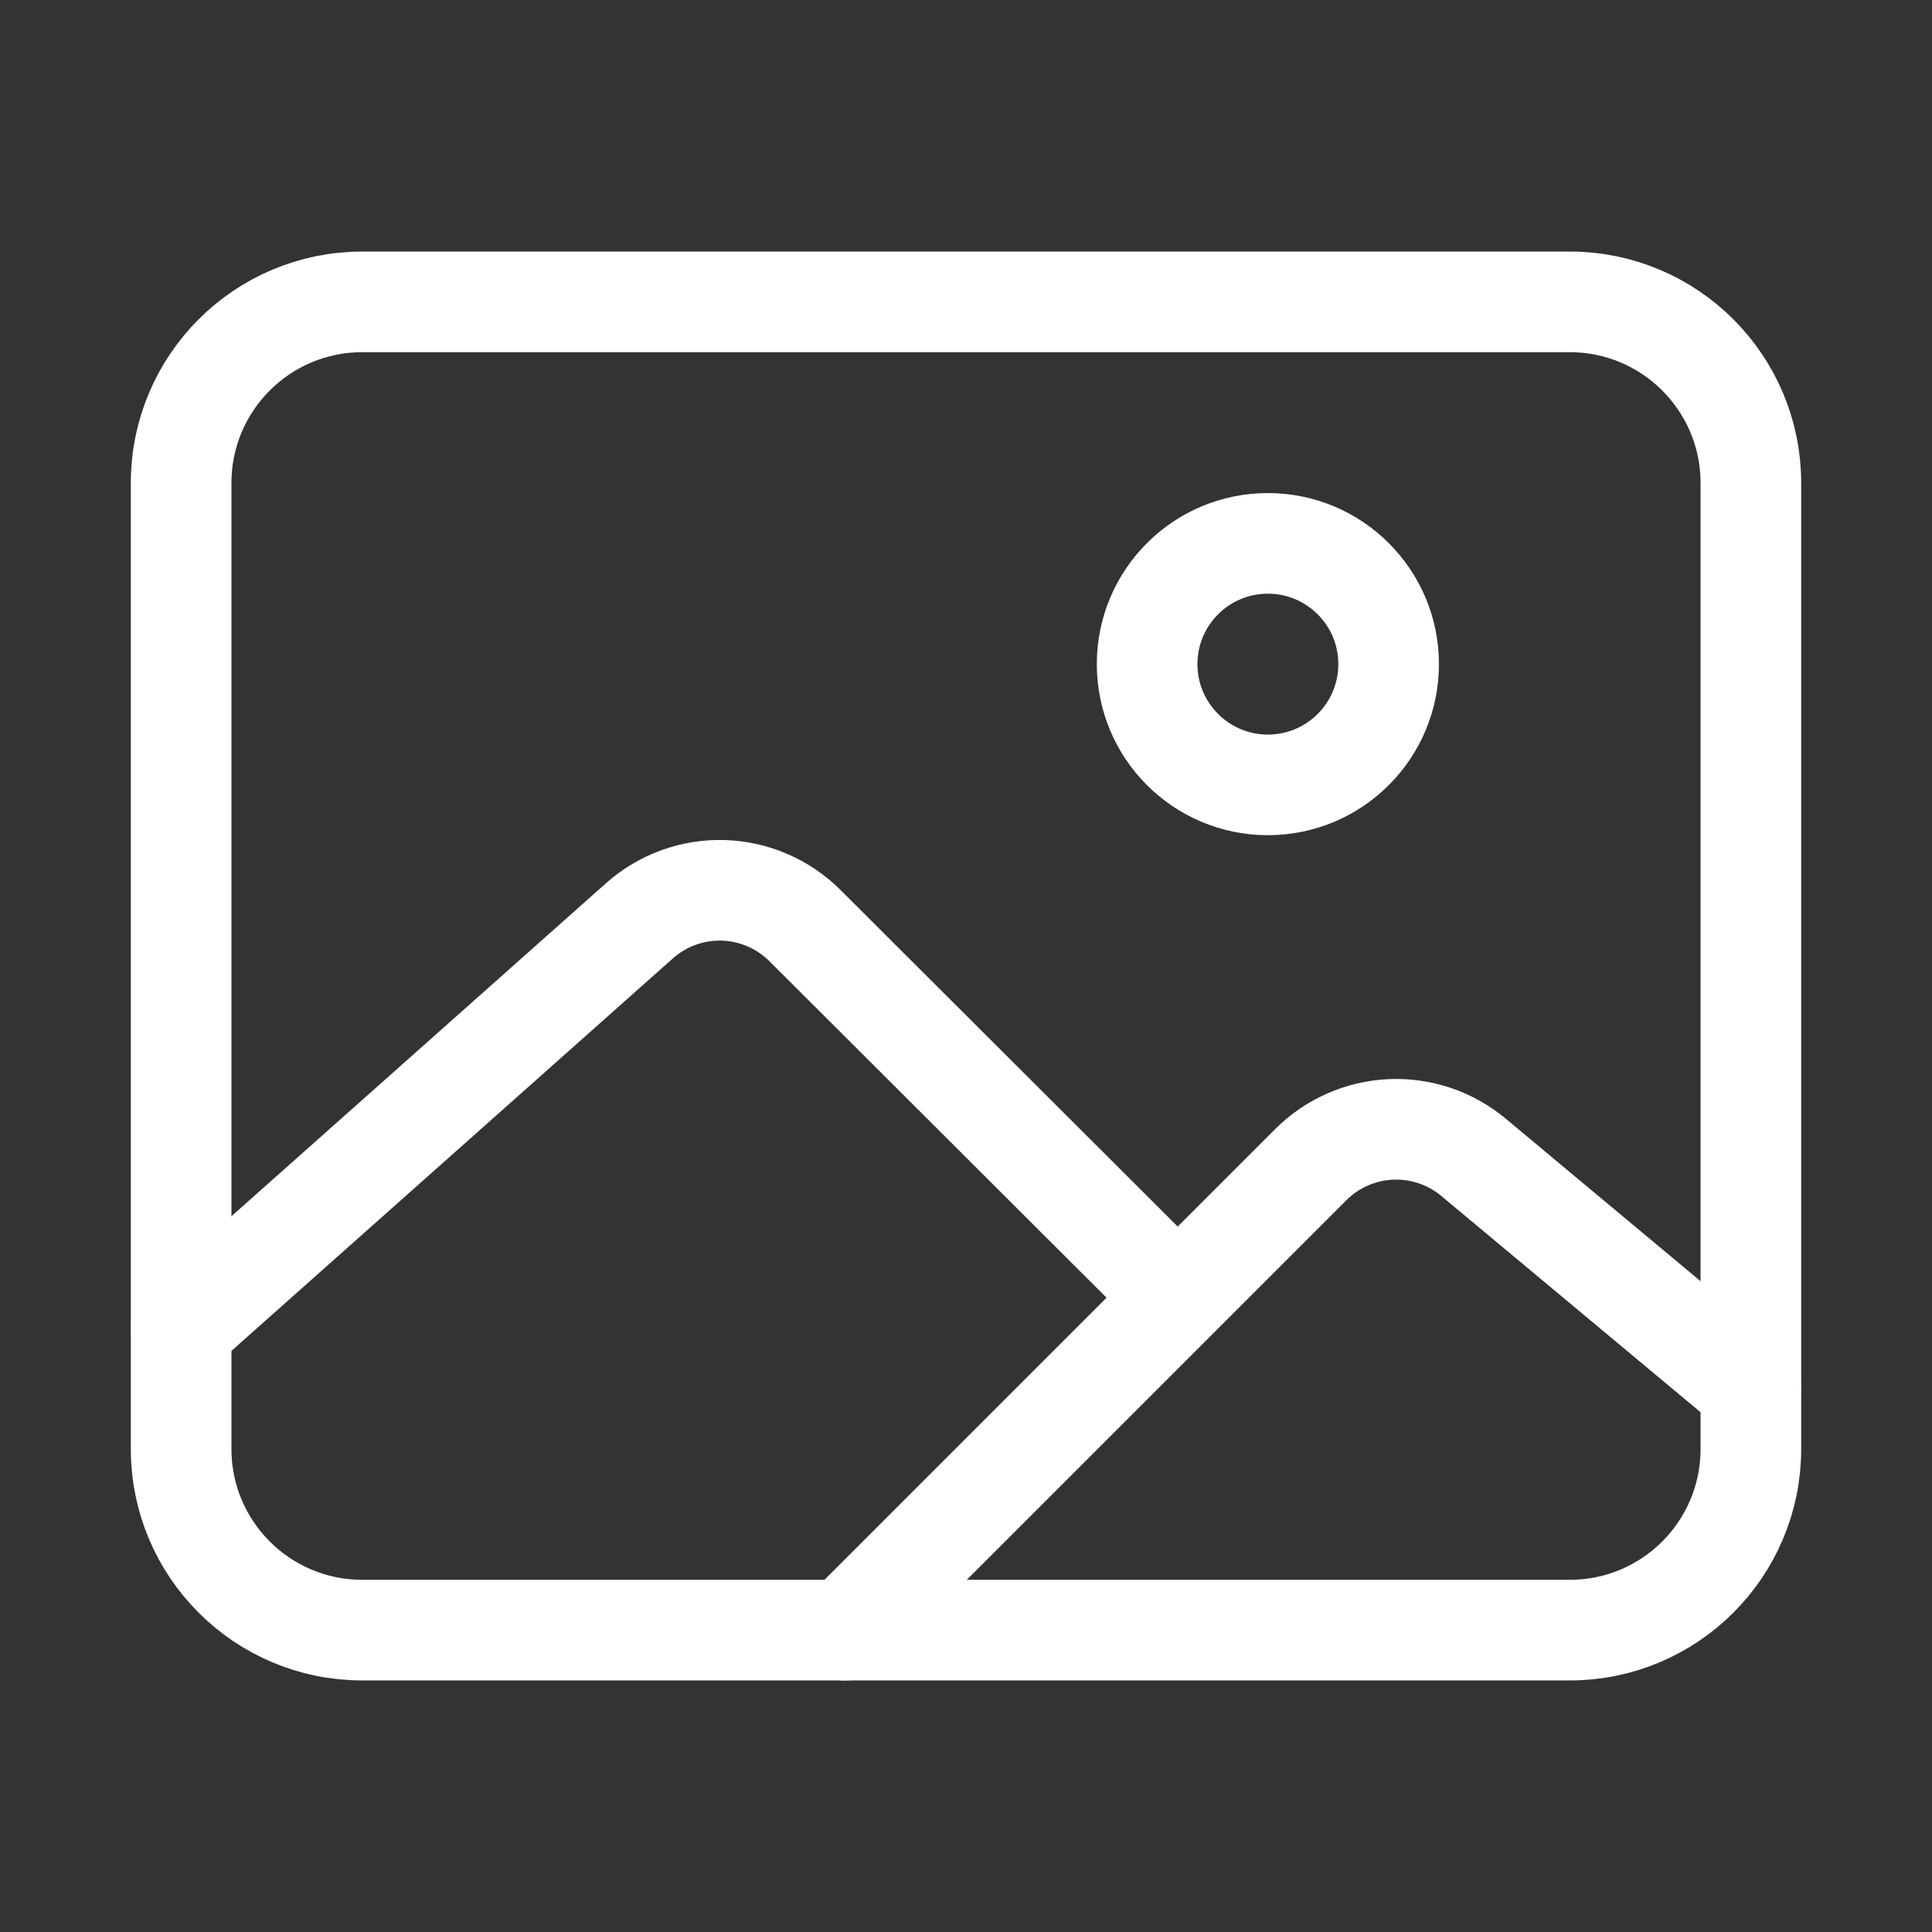 <svg width="48" height="48" viewBox="0 0 48 48" fill="none" xmlns="http://www.w3.org/2000/svg">
<rect x="0" y="0" width="48" height="48" fill="#333333" stroke="none"/>
<path d="M39 7.5H9C6.515 7.5 4.5 9.515 4.5 12V36C4.5 38.485 6.515 40.5 9 40.5H39C41.485 40.5 43.5 38.485 43.5 36V12C43.5 9.515 41.485 7.5 39 7.5Z" stroke="white" stroke-width="2.5" stroke-linejoin="round"/>
<path d="M31.5 19.5C33.157 19.5 34.5 18.157 34.5 16.5C34.5 14.843 33.157 13.5 31.5 13.5C29.843 13.5 28.5 14.843 28.5 16.5C28.5 18.157 29.843 19.5 31.5 19.5Z" stroke="white" stroke-width="2.5" stroke-miterlimit="10"/>
<path d="M28.5 31.481L20.001 22.998C19.46 22.457 18.733 22.143 17.968 22.12C17.204 22.098 16.46 22.368 15.888 22.876L4.5 33.001M21 40.501L32.563 28.938C33.092 28.408 33.8 28.095 34.547 28.06C35.295 28.025 36.029 28.271 36.605 28.75L43.5 34.501" stroke="white" stroke-width="2.5" stroke-linecap="round" stroke-linejoin="round"/>
</svg>
